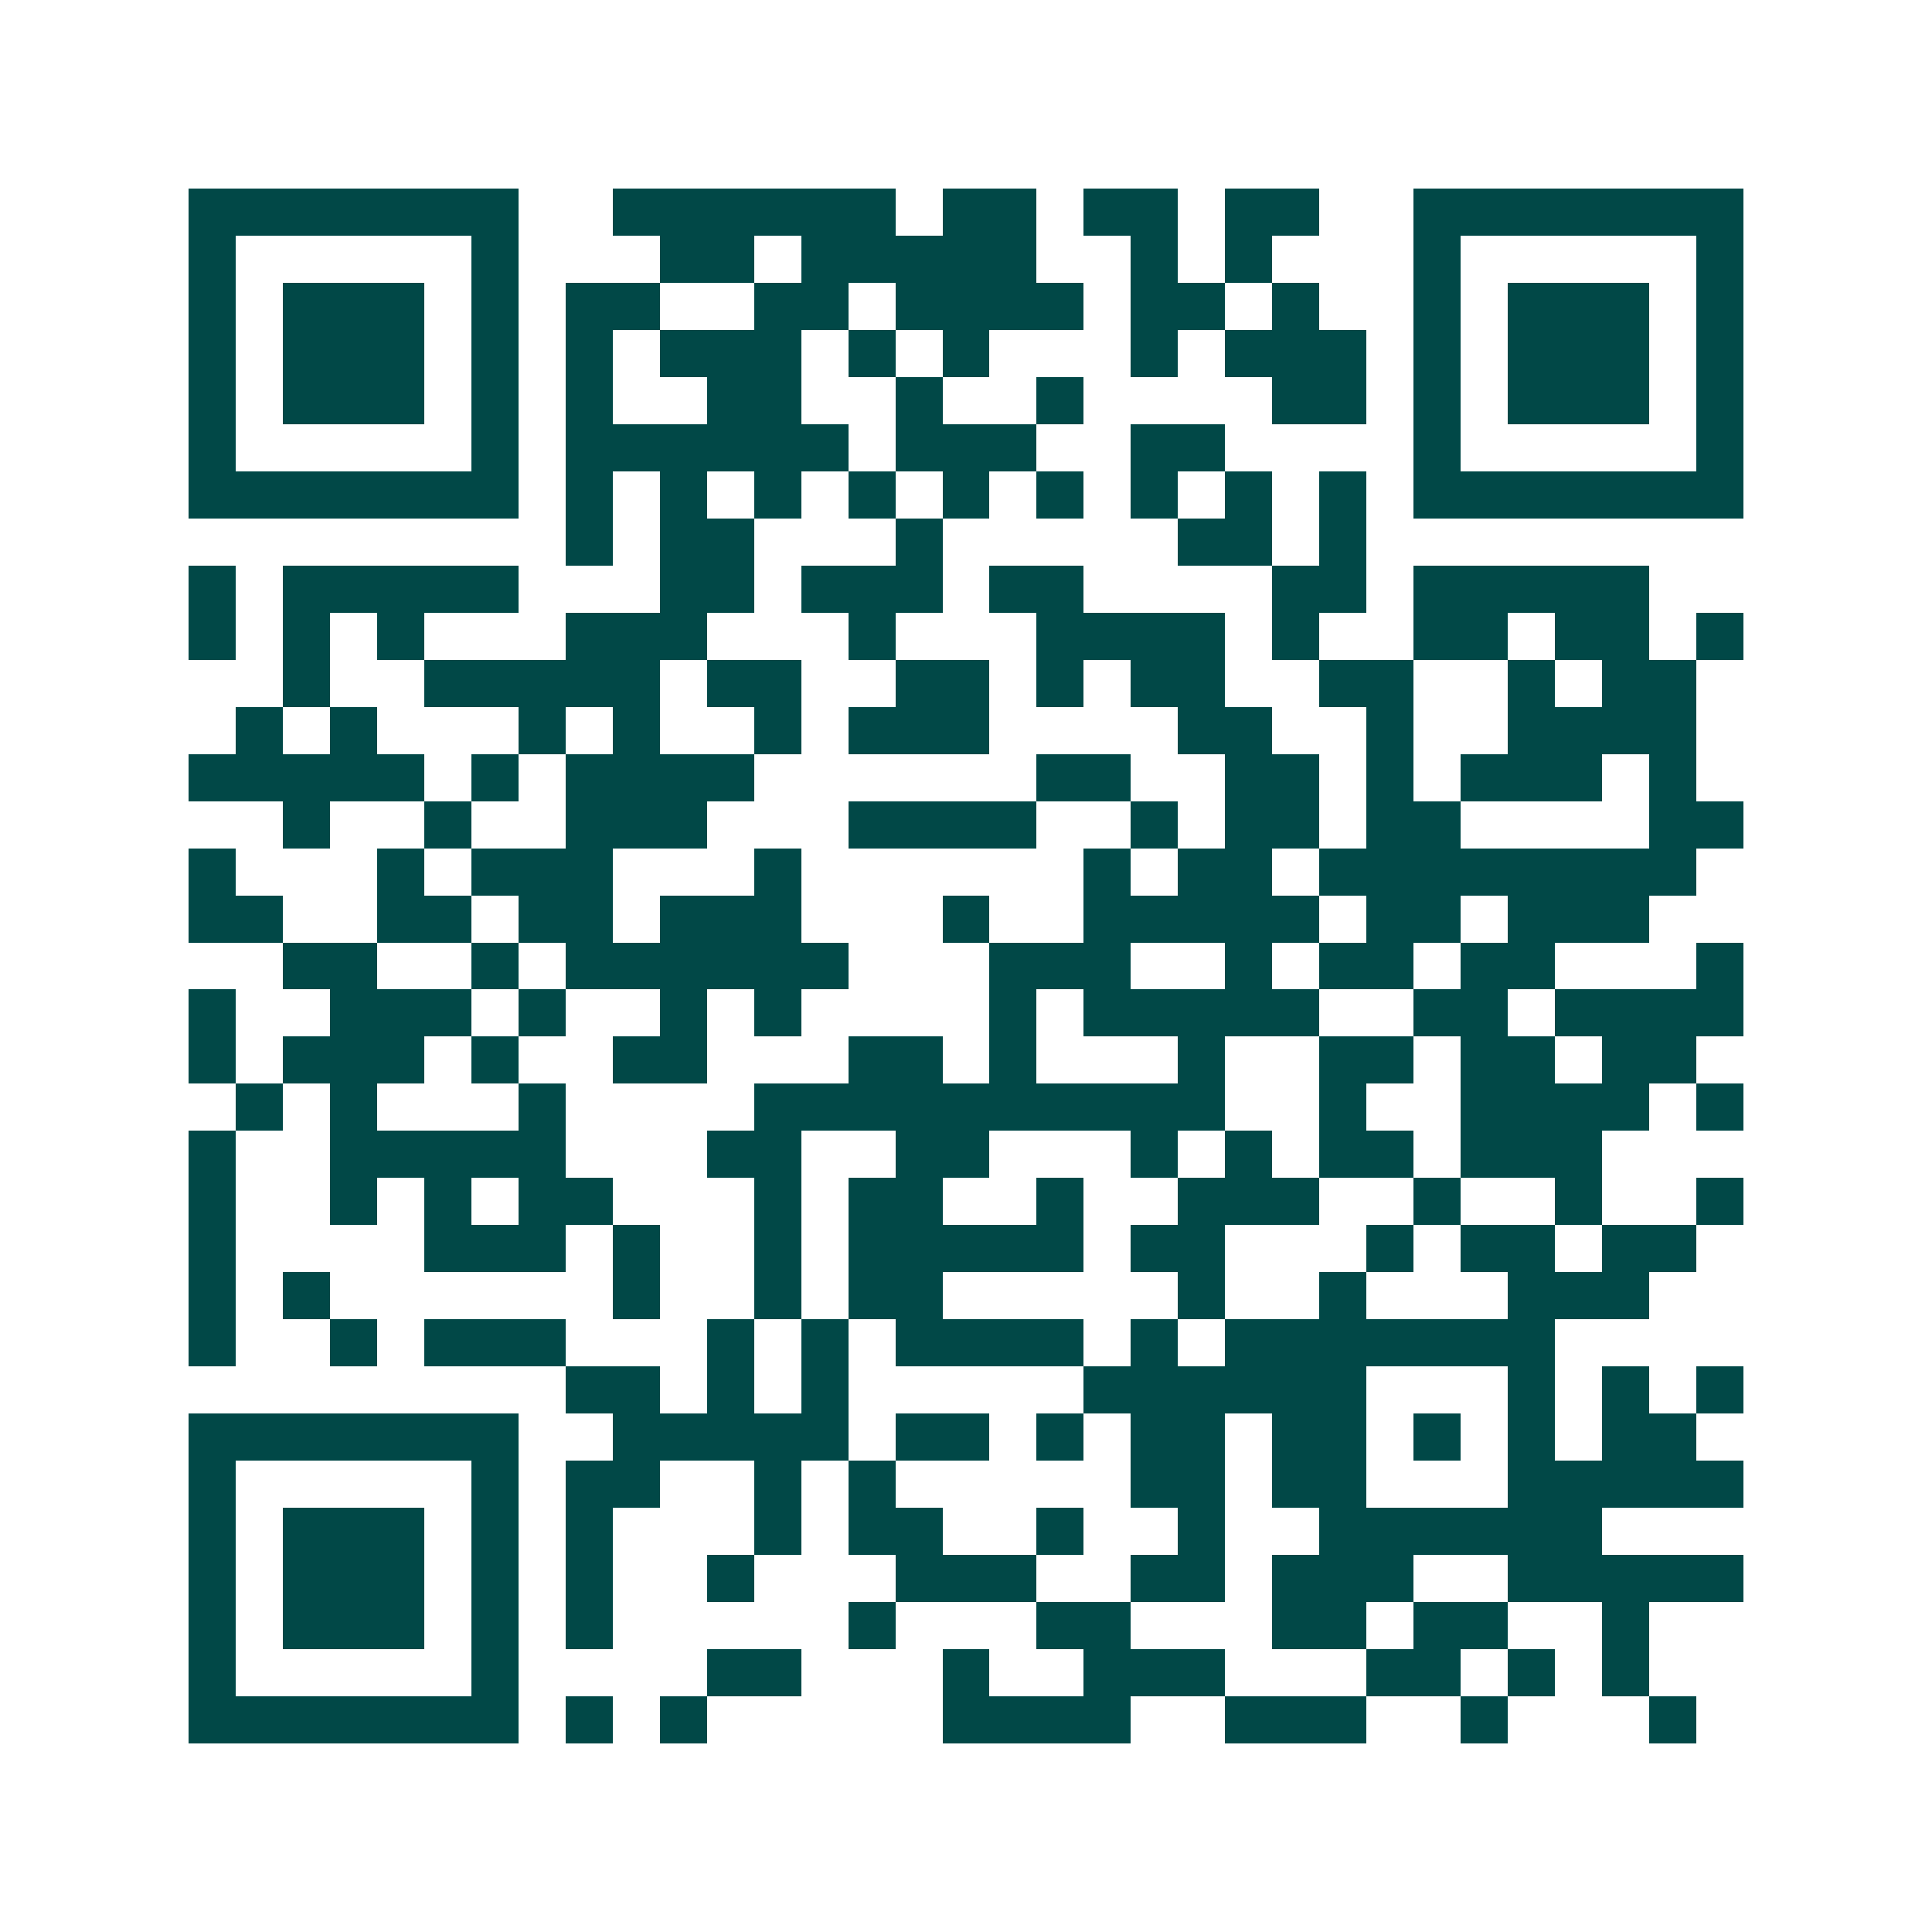 <svg xmlns="http://www.w3.org/2000/svg" width="200" height="200" viewBox="0 0 41 41" shape-rendering="crispEdges"><path fill="#ffffff" d="M0 0h41v41H0z"/><path stroke="#014847" d="M4 4.5h7m2 0h6m1 0h2m1 0h2m1 0h2m2 0h7M4 5.5h1m5 0h1m3 0h2m1 0h5m2 0h1m1 0h1m3 0h1m5 0h1M4 6.5h1m1 0h3m1 0h1m1 0h2m2 0h2m1 0h4m1 0h2m1 0h1m2 0h1m1 0h3m1 0h1M4 7.5h1m1 0h3m1 0h1m1 0h1m1 0h3m1 0h1m1 0h1m3 0h1m1 0h3m1 0h1m1 0h3m1 0h1M4 8.5h1m1 0h3m1 0h1m1 0h1m2 0h2m2 0h1m2 0h1m4 0h2m1 0h1m1 0h3m1 0h1M4 9.5h1m5 0h1m1 0h6m1 0h3m2 0h2m4 0h1m5 0h1M4 10.5h7m1 0h1m1 0h1m1 0h1m1 0h1m1 0h1m1 0h1m1 0h1m1 0h1m1 0h1m1 0h7M12 11.5h1m1 0h2m3 0h1m5 0h2m1 0h1M4 12.5h1m1 0h5m3 0h2m1 0h3m1 0h2m4 0h2m1 0h5M4 13.5h1m1 0h1m1 0h1m3 0h3m3 0h1m3 0h4m1 0h1m2 0h2m1 0h2m1 0h1M6 14.5h1m2 0h5m1 0h2m2 0h2m1 0h1m1 0h2m2 0h2m2 0h1m1 0h2M5 15.5h1m1 0h1m3 0h1m1 0h1m2 0h1m1 0h3m4 0h2m2 0h1m2 0h4M4 16.5h5m1 0h1m1 0h4m6 0h2m2 0h2m1 0h1m1 0h3m1 0h1M6 17.5h1m2 0h1m2 0h3m3 0h4m2 0h1m1 0h2m1 0h2m4 0h2M4 18.5h1m3 0h1m1 0h3m3 0h1m6 0h1m1 0h2m1 0h8M4 19.5h2m2 0h2m1 0h2m1 0h3m3 0h1m2 0h5m1 0h2m1 0h3M6 20.5h2m2 0h1m1 0h6m3 0h3m2 0h1m1 0h2m1 0h2m3 0h1M4 21.5h1m2 0h3m1 0h1m2 0h1m1 0h1m4 0h1m1 0h5m2 0h2m1 0h4M4 22.5h1m1 0h3m1 0h1m2 0h2m3 0h2m1 0h1m3 0h1m2 0h2m1 0h2m1 0h2M5 23.5h1m1 0h1m3 0h1m4 0h10m2 0h1m2 0h4m1 0h1M4 24.5h1m2 0h5m3 0h2m2 0h2m3 0h1m1 0h1m1 0h2m1 0h3M4 25.5h1m2 0h1m1 0h1m1 0h2m3 0h1m1 0h2m2 0h1m2 0h3m2 0h1m2 0h1m2 0h1M4 26.5h1m4 0h3m1 0h1m2 0h1m1 0h5m1 0h2m3 0h1m1 0h2m1 0h2M4 27.5h1m1 0h1m6 0h1m2 0h1m1 0h2m5 0h1m2 0h1m3 0h3M4 28.5h1m2 0h1m1 0h3m3 0h1m1 0h1m1 0h4m1 0h1m1 0h7M12 29.5h2m1 0h1m1 0h1m5 0h6m3 0h1m1 0h1m1 0h1M4 30.5h7m2 0h5m1 0h2m1 0h1m1 0h2m1 0h2m1 0h1m1 0h1m1 0h2M4 31.5h1m5 0h1m1 0h2m2 0h1m1 0h1m5 0h2m1 0h2m3 0h5M4 32.5h1m1 0h3m1 0h1m1 0h1m3 0h1m1 0h2m2 0h1m2 0h1m2 0h6M4 33.5h1m1 0h3m1 0h1m1 0h1m2 0h1m3 0h3m2 0h2m1 0h3m2 0h5M4 34.5h1m1 0h3m1 0h1m1 0h1m5 0h1m3 0h2m3 0h2m1 0h2m2 0h1M4 35.5h1m5 0h1m4 0h2m3 0h1m2 0h3m3 0h2m1 0h1m1 0h1M4 36.5h7m1 0h1m1 0h1m5 0h4m2 0h3m2 0h1m3 0h1"/></svg>

